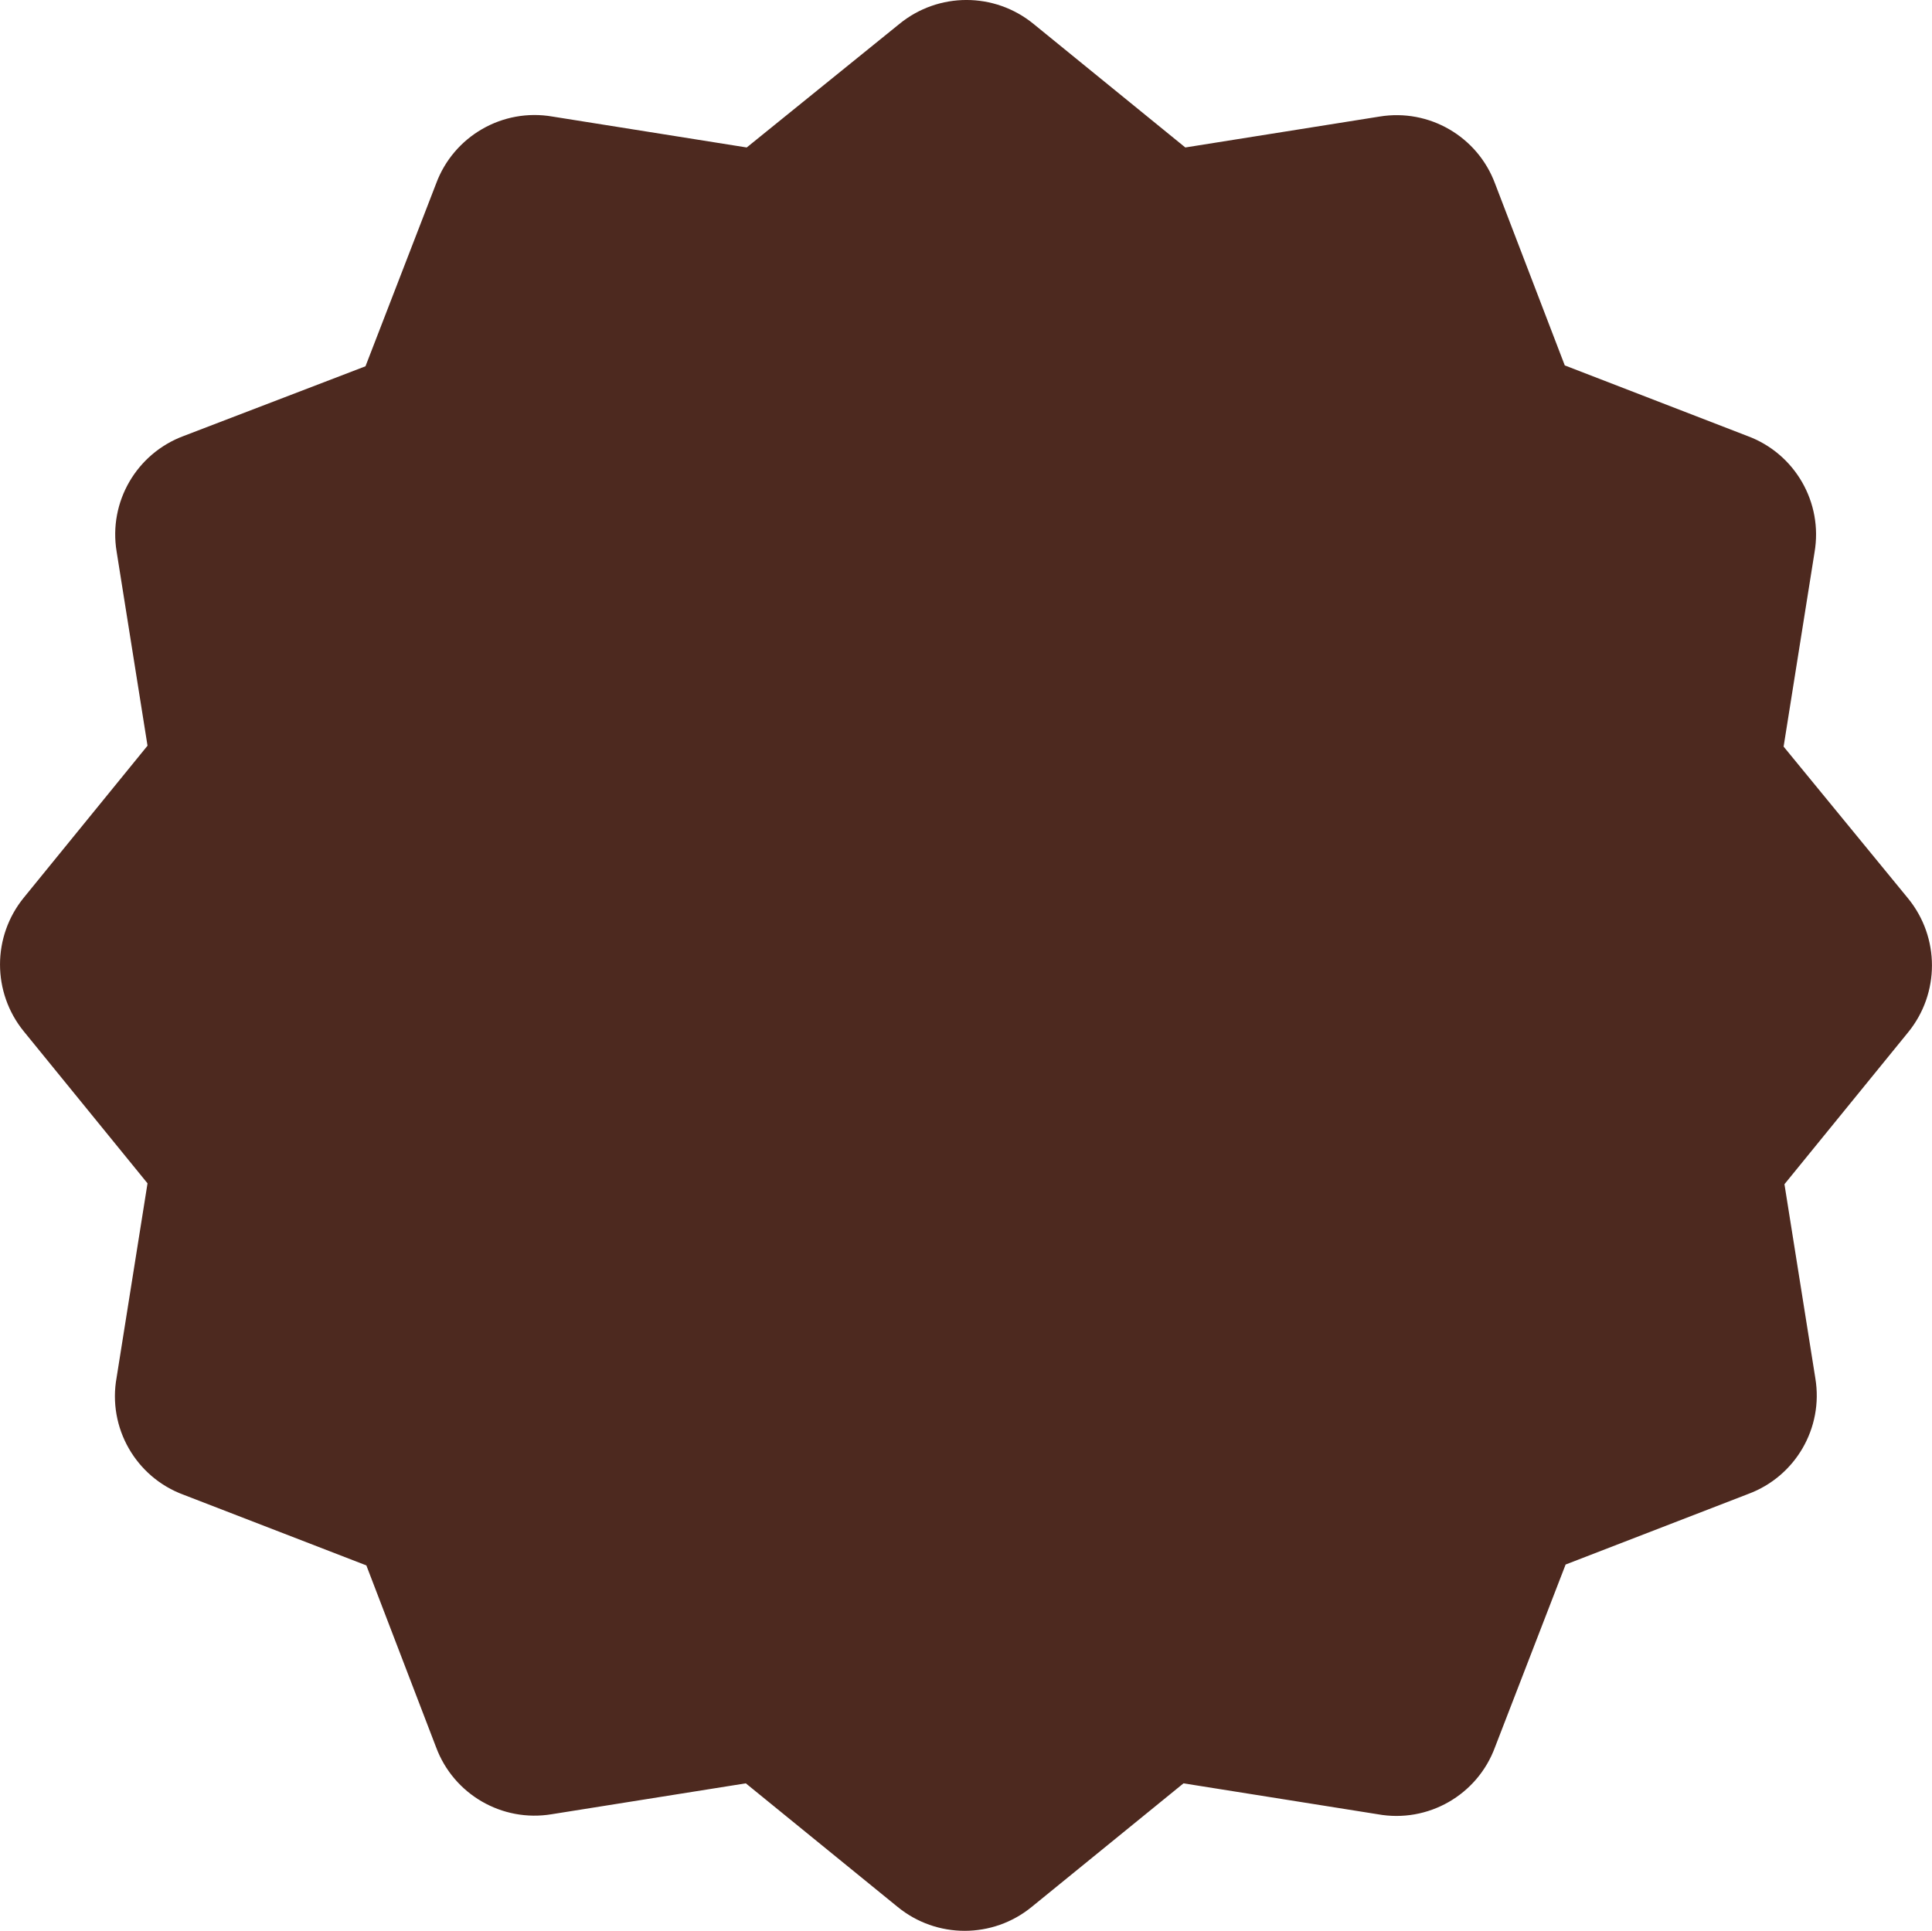 <?xml version="1.0" encoding="UTF-8"?>
<svg id="Layer_1" data-name="Layer 1" xmlns="http://www.w3.org/2000/svg" viewBox="0 0 729.76 729.42">
  <defs>
    <style>
      .cls-1 {
        fill: #4d291f;
      }
    </style>
  </defs>
  <g id="ic-ecommerce-badge">
    <path class="cls-1" d="M673.71,282.04l11.67-73.33c3.28-18.86-7.38-37.37-25.33-44l-69-26.67-26.33-68.67c-6.61-17.81-24.92-28.44-43.67-25.33l-73.33,11.67-57.33-46.67c-14.74-12.06-35.93-12.06-50.67,0l-57.67,46.67-73.33-11.67c-18.86-3.28-37.37,7.38-44,25.33l-26.67,69-68.67,26.33c-17.81,6.61-28.44,24.92-25.33,43.67l11.67,73.33-46.67,57.33c-12.06,14.74-12.06,35.93,0,50.67l46.67,57.33-11.67,73.33c-3.45,18.97,7.24,37.68,25.33,44.33l69,26.67,26.33,68.67c6.61,17.81,24.92,28.44,43.67,25.33l73.33-11.67,57.33,46.67c14.74,12.06,35.93,12.06,50.67,0l57.33-46.67,73.33,11.67c18.97,3.45,37.68-7.24,44.33-25.33l26.67-69,69-26.67c17.81-6.61,28.44-24.92,25.33-43.67l-11.67-73.33,46.67-57.33c12.06-14.74,12.06-35.93,0-50.67l-47-57.33Z"/>
  </g>
</svg>